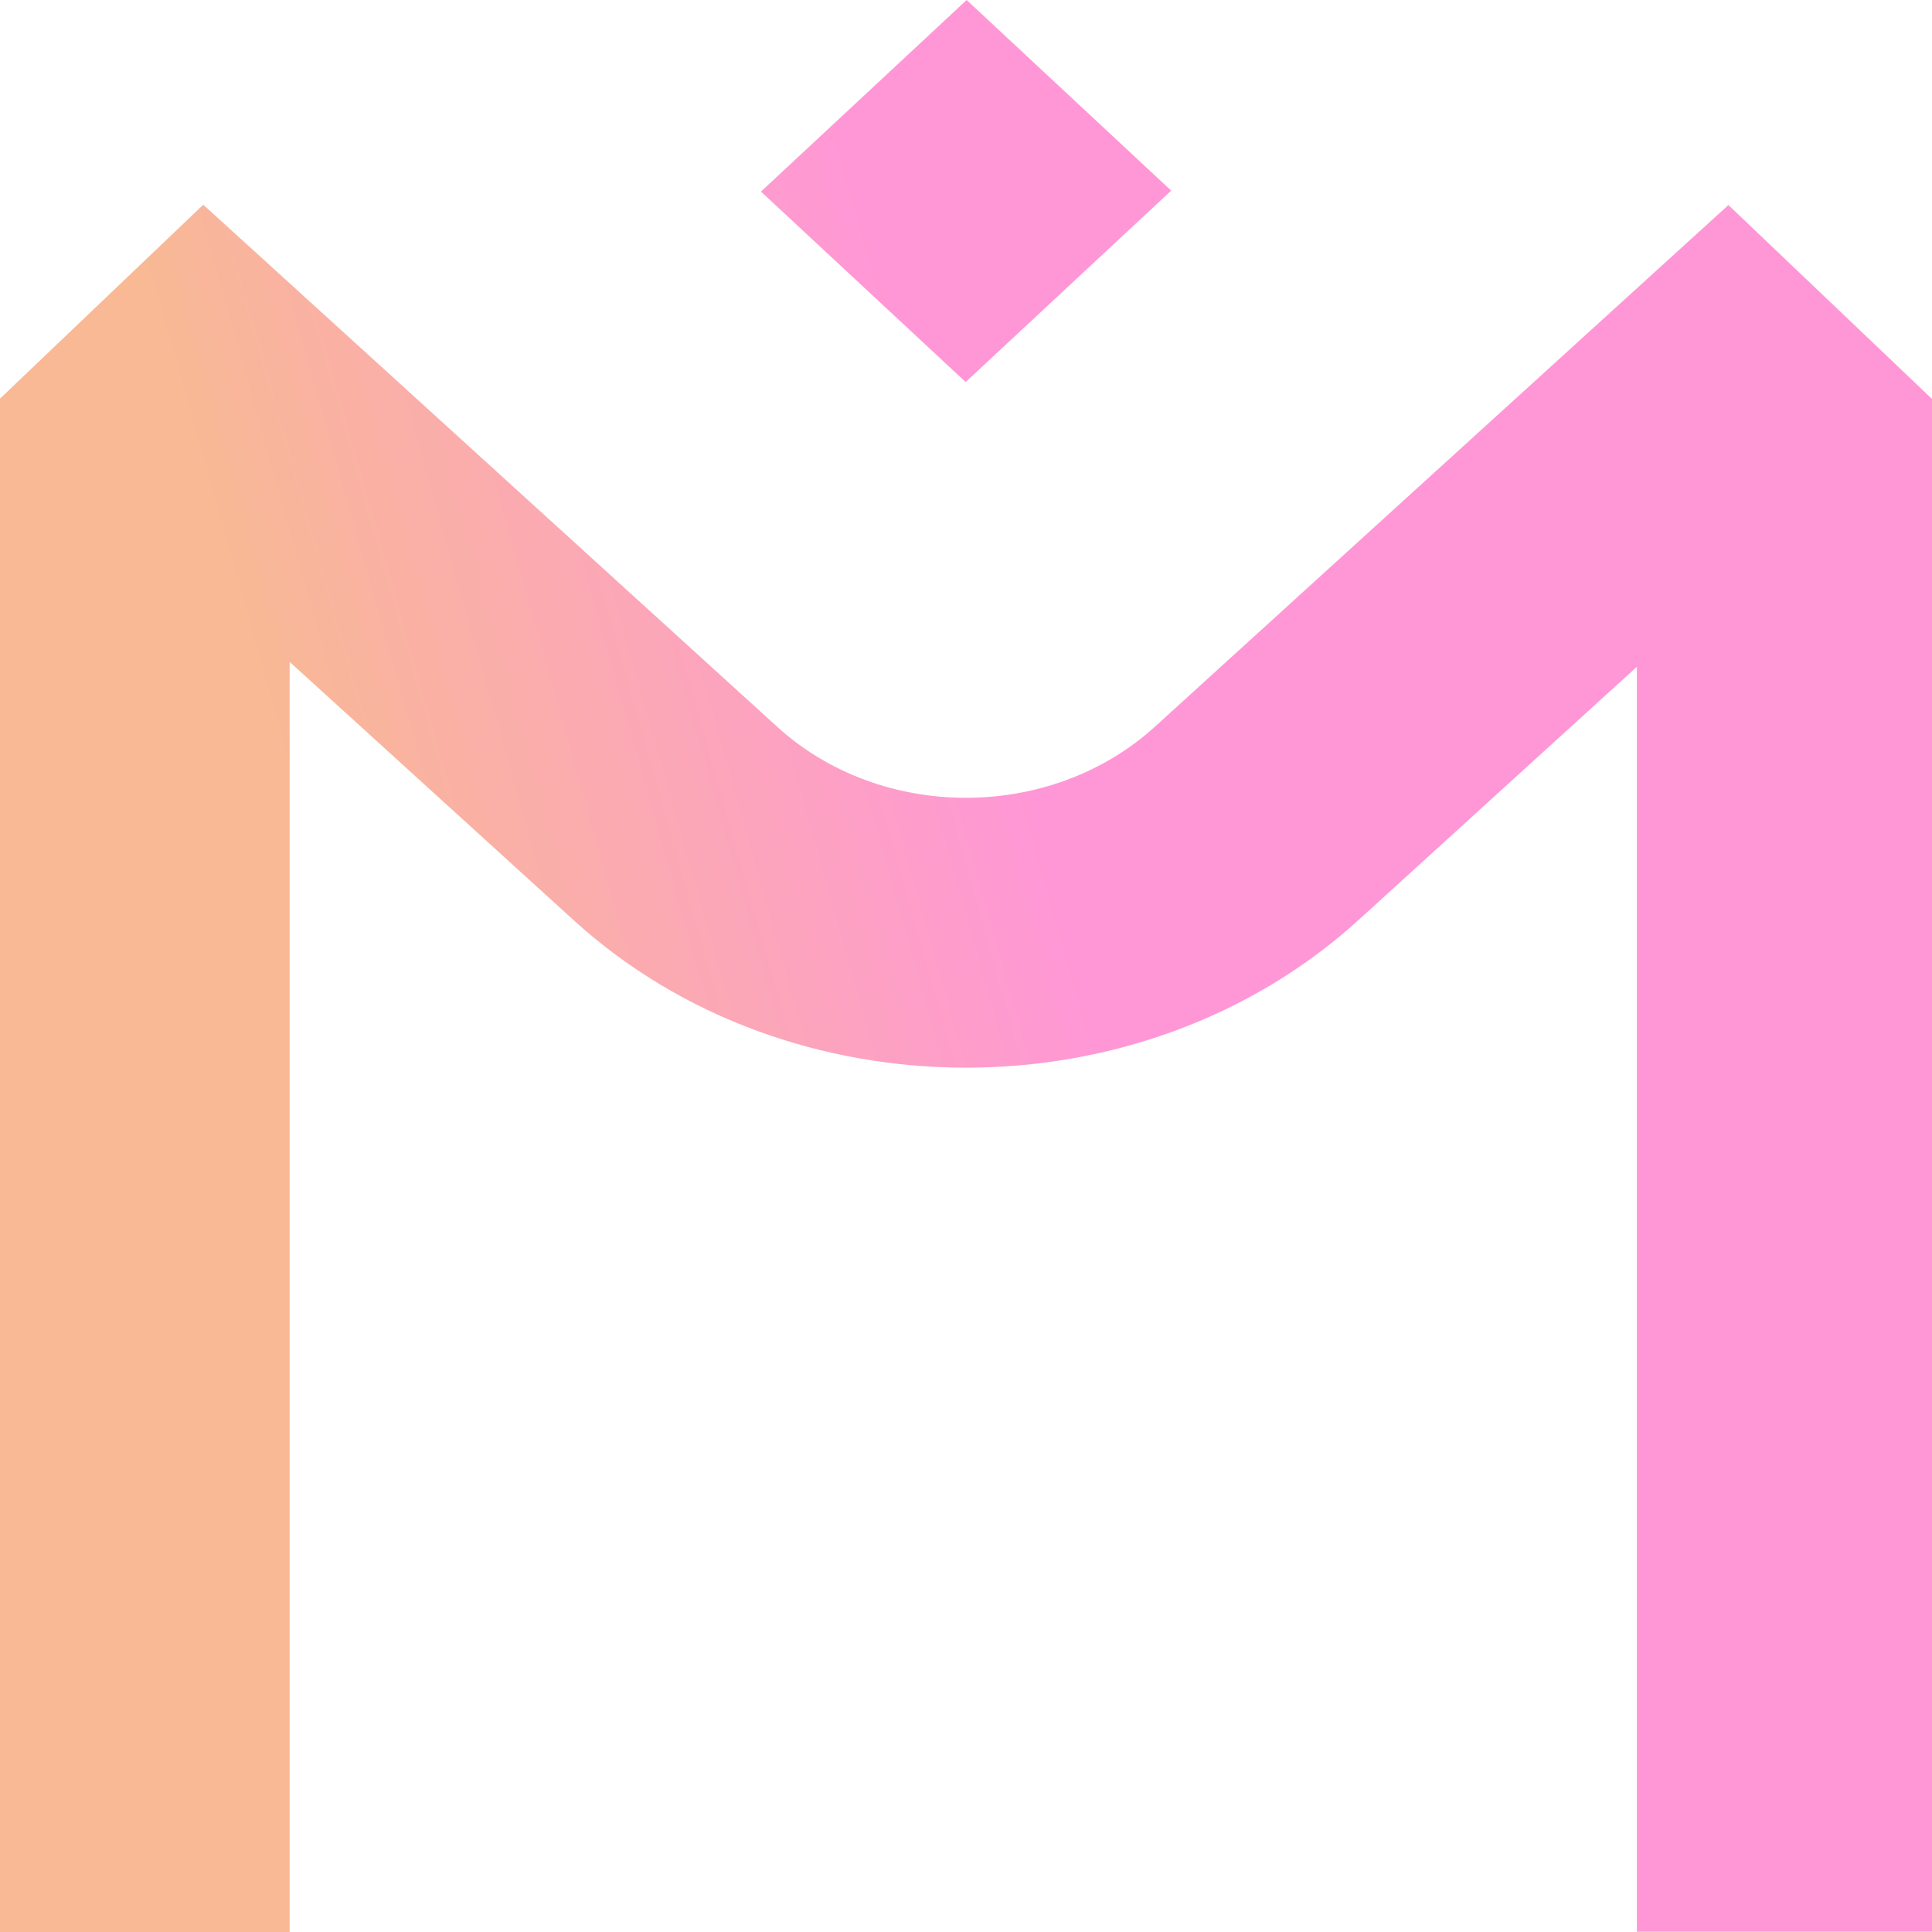 <svg width="24" height="24" viewBox="0 0 24 24" fill="none" xmlns="http://www.w3.org/2000/svg">
<path d="M14.547 2.366L12.008 0L9.453 2.38L11.996 4.746L14.551 2.366H14.547ZM23.996 4.952L21.471 2.547L14.347 9.027C13.051 10.205 10.945 10.205 9.653 9.027L2.525 2.543L0 4.952V24H3.598V8.222L7.124 11.429C8.466 12.653 10.235 13.263 12 13.263C13.765 13.263 15.53 12.653 16.876 11.429L20.334 8.283V23.997H24V4.952H23.996Z" fill="url(#paint0_linear_394_2861)"/>
<defs>
<linearGradient id="paint0_linear_394_2861" x1="18.518" y1="1.845" x2="-1.35" y2="7.452" gradientUnits="userSpaceOnUse">
<stop offset="0.372" stop-color="#FF97D6"/>
<stop offset="0.802" stop-color="#F8B994"/>
</linearGradient>
</defs>
</svg>
